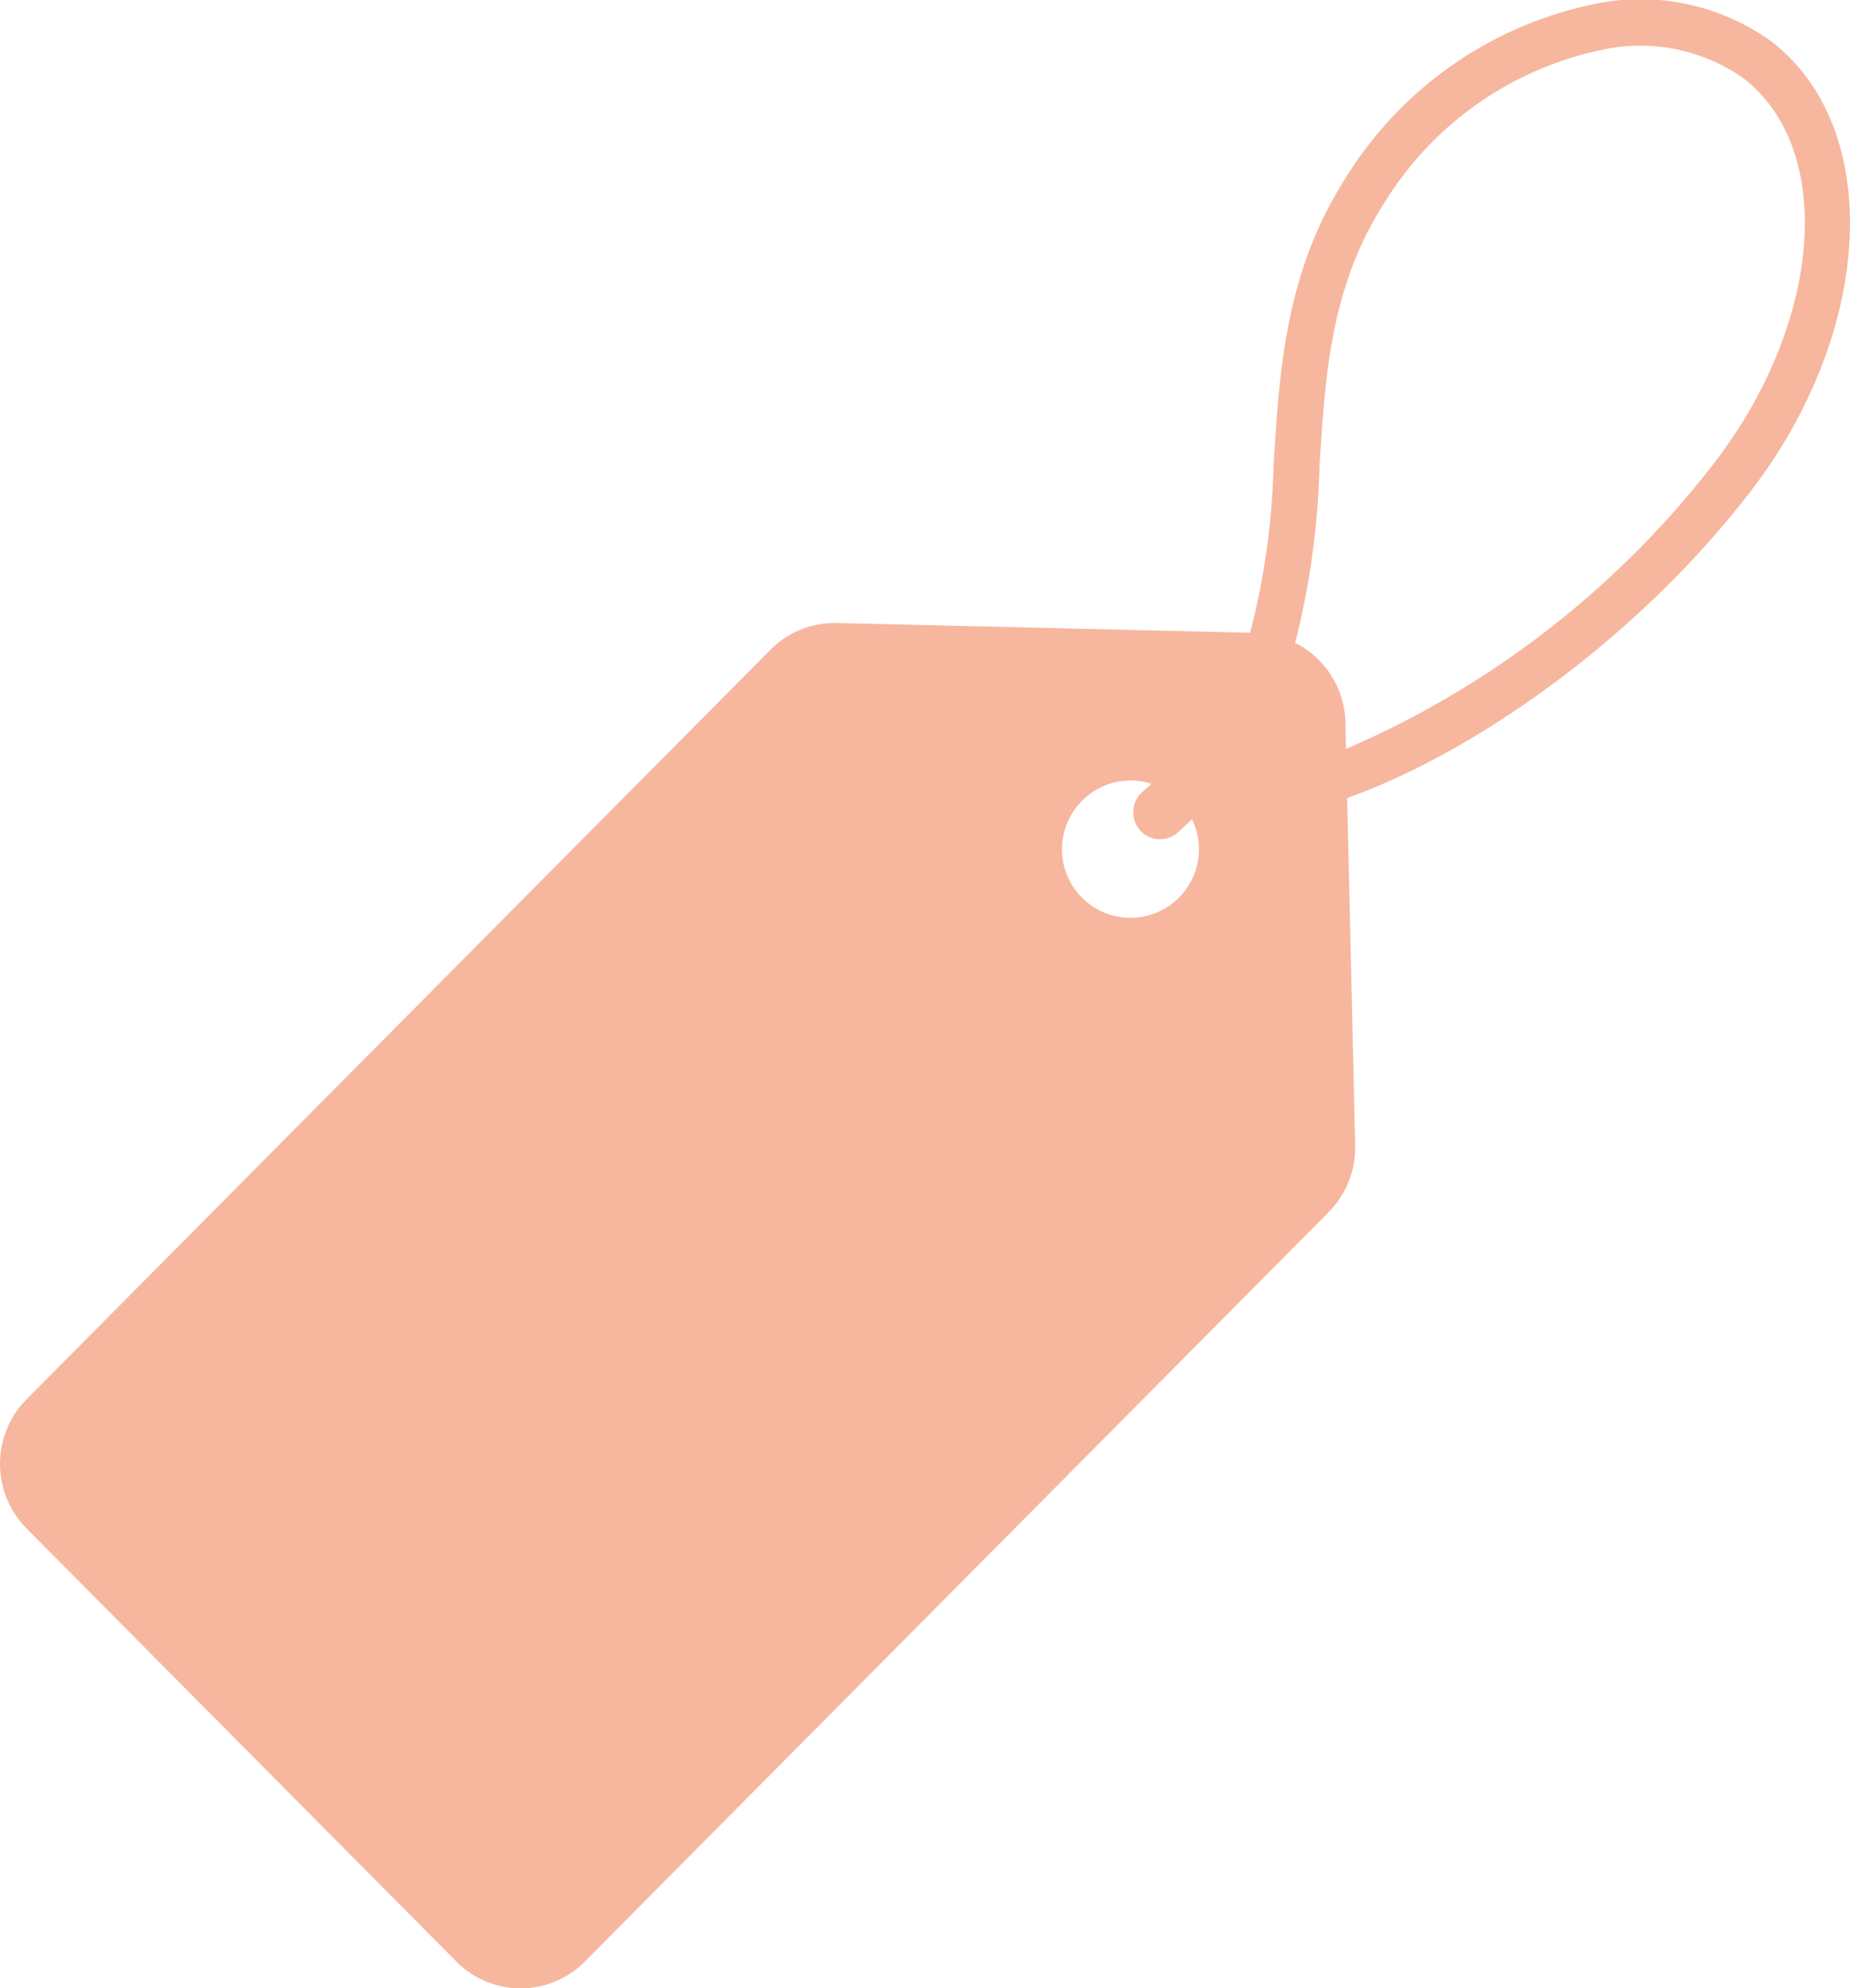 <svg id="icn_category" xmlns="http://www.w3.org/2000/svg" xmlns:xlink="http://www.w3.org/1999/xlink" width="74.42" height="80" viewBox="0 0 74.42 80">
  <defs>
    <clipPath id="clip-path">
      <rect id="長方形_217" data-name="長方形 217" width="74.42" height="80" fill="#f6b79e"/>
    </clipPath>
  </defs>
  <g id="グループ_118" data-name="グループ 118" transform="translate(0 0)" clip-path="url(#clip-path)">
    <path id="パス_49" data-name="パス 49" d="M71.278,1.683A9.009,9.009,0,0,0,64.117.168a15.394,15.394,0,0,0-9.974,6.975c-2.426,3.776-2.671,7.717-2.909,11.527a29.667,29.667,0,0,1-.946,6.788l-16.63-.39a3.636,3.636,0,0,0-2.667,1.078L1.069,56.3a3.7,3.7,0,0,0,0,5.2L18.361,78.925a3.633,3.633,0,0,0,5.163,0L53.447,48.772a3.7,3.7,0,0,0,1.067-2.686l-.322-13.974c5.435-1.959,11.889-6.664,16.274-12.4,4.935-6.458,5.3-14.547.811-18.029M47.952,32.966a2.755,2.755,0,1,1-4.409-.758,2.725,2.725,0,0,1,2.779-.669l-.371.328a1.1,1.1,0,0,0-.115,1.514,1.072,1.072,0,0,0,1.559.1ZM69,18.575A37.4,37.4,0,0,1,54.145,30.134l-.023-1.076A3.671,3.671,0,0,0,52.1,25.867a32.183,32.183,0,0,0,.978-7.08c.232-3.736.452-7.263,2.613-10.63A13.526,13.526,0,0,1,64.43,2.009a7.2,7.2,0,0,1,5.717,1.152c3.68,2.854,3.165,9.77-1.148,15.414" transform="translate(0 -0.001)" fill="#f6b79e"/>
  </g>
</svg>
